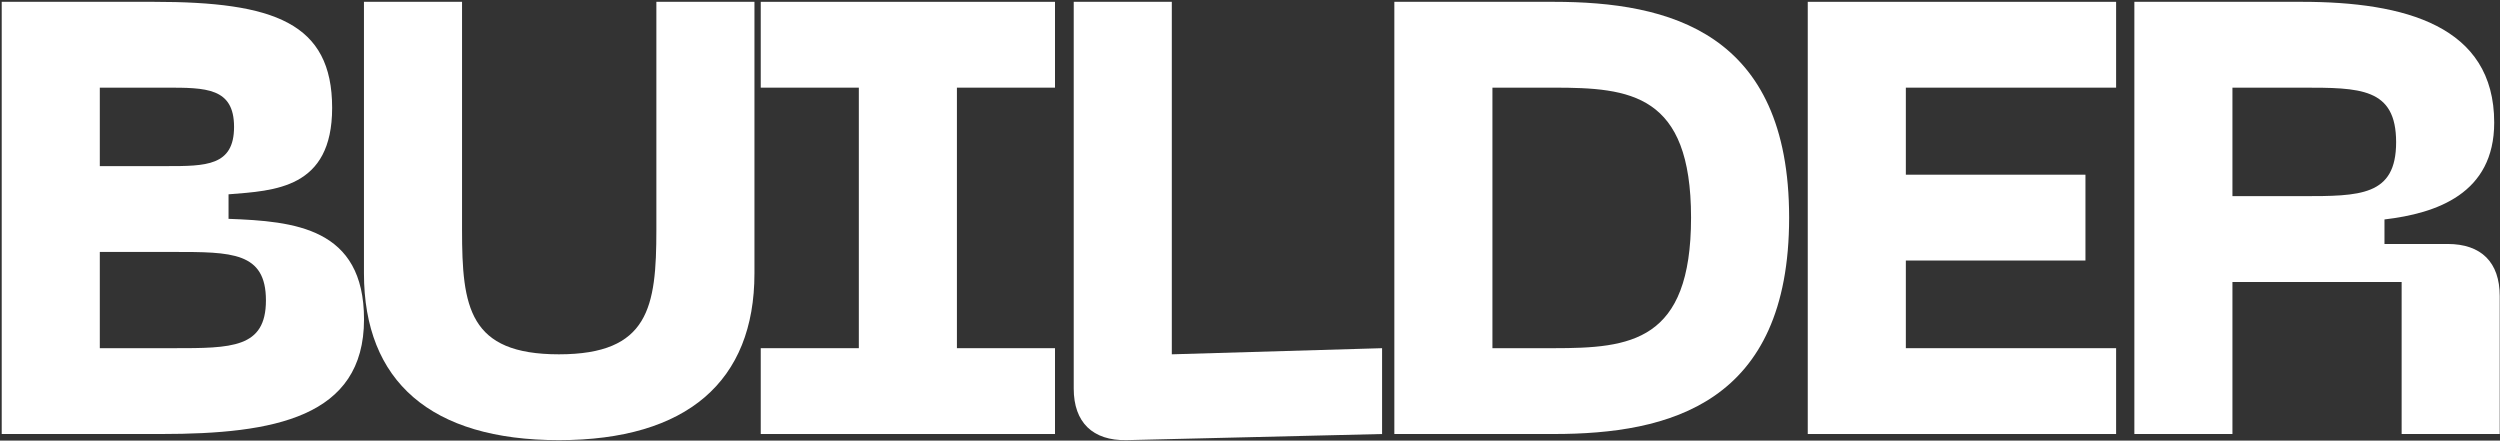 <svg width="522" height="92" viewBox="0 0 522 92" fill="none" xmlns="http://www.w3.org/2000/svg">
<rect x="0" y="0" width="522" height="92" fill="#333333" stroke="none"/>
<path d="M0.359 90.621V0.381H32.103C57.191 0.381 69.351 4.733 69.351 22.525C69.351 39.421 57.319 39.805 47.719 40.573V45.693C61.415 46.205 76.007 47.485 76.007 66.685C76.007 87.165 57.191 90.621 33.639 90.621H0.359ZM20.839 34.685H34.663C42.983 34.685 48.871 34.685 48.871 26.493C48.871 18.301 42.983 18.301 34.663 18.301H20.839V34.685ZM20.839 72.701H36.199C48.359 72.701 55.527 72.701 55.527 62.717C55.527 52.605 48.359 52.605 36.199 52.605H20.839V72.701Z" fill="white"/>
<path d="M75.994 57.085V0.381H96.474V47.997C96.474 64.125 97.882 73.981 116.698 73.981C135.514 73.981 137.05 64.125 137.05 47.997V0.381H157.53V57.085C157.53 79.613 143.45 91.901 116.698 91.901C89.946 91.901 75.994 79.613 75.994 57.085Z" fill="white"/>
<path d="M220.284 18.301H199.804V72.701H220.284V90.621H158.844V72.701H179.324V18.301H158.844V0.381H220.284V18.301Z" fill="white"/>
<path d="M235.202 91.901C228.162 92.029 224.194 88.189 224.194 81.149V0.381H244.674V73.981L288.578 72.701V90.621L235.202 91.901Z" fill="white"/>
<path d="M324.419 0.381C348.483 0.381 373.571 6.653 373.571 45.437C373.571 84.349 348.483 90.621 324.419 90.621H291.139V0.381H324.419ZM324.419 72.701C340.419 72.701 353.091 71.421 353.091 45.437C353.091 19.581 340.419 18.301 324.419 18.301H311.619V72.701H324.419Z" fill="white"/>
<path d="M377.459 90.621V0.381H441.843V18.301H397.939V36.477H435.443V54.397H397.939V72.701H441.843V90.621H377.459Z" fill="white"/>
<path d="M445.654 90.621V0.381H480.598C502.102 0.381 520.79 5.373 520.79 25.597C520.79 40.445 508.758 44.541 497.878 45.821V50.941H511.062C518.102 50.941 521.942 54.781 521.942 61.821V90.621H501.462V58.877H466.134V90.621H445.654ZM466.134 40.957H480.598C492.758 40.957 500.31 40.957 500.31 29.693C500.31 18.301 492.758 18.301 480.598 18.301H466.134V40.957Z" fill="white"/>
</svg>
